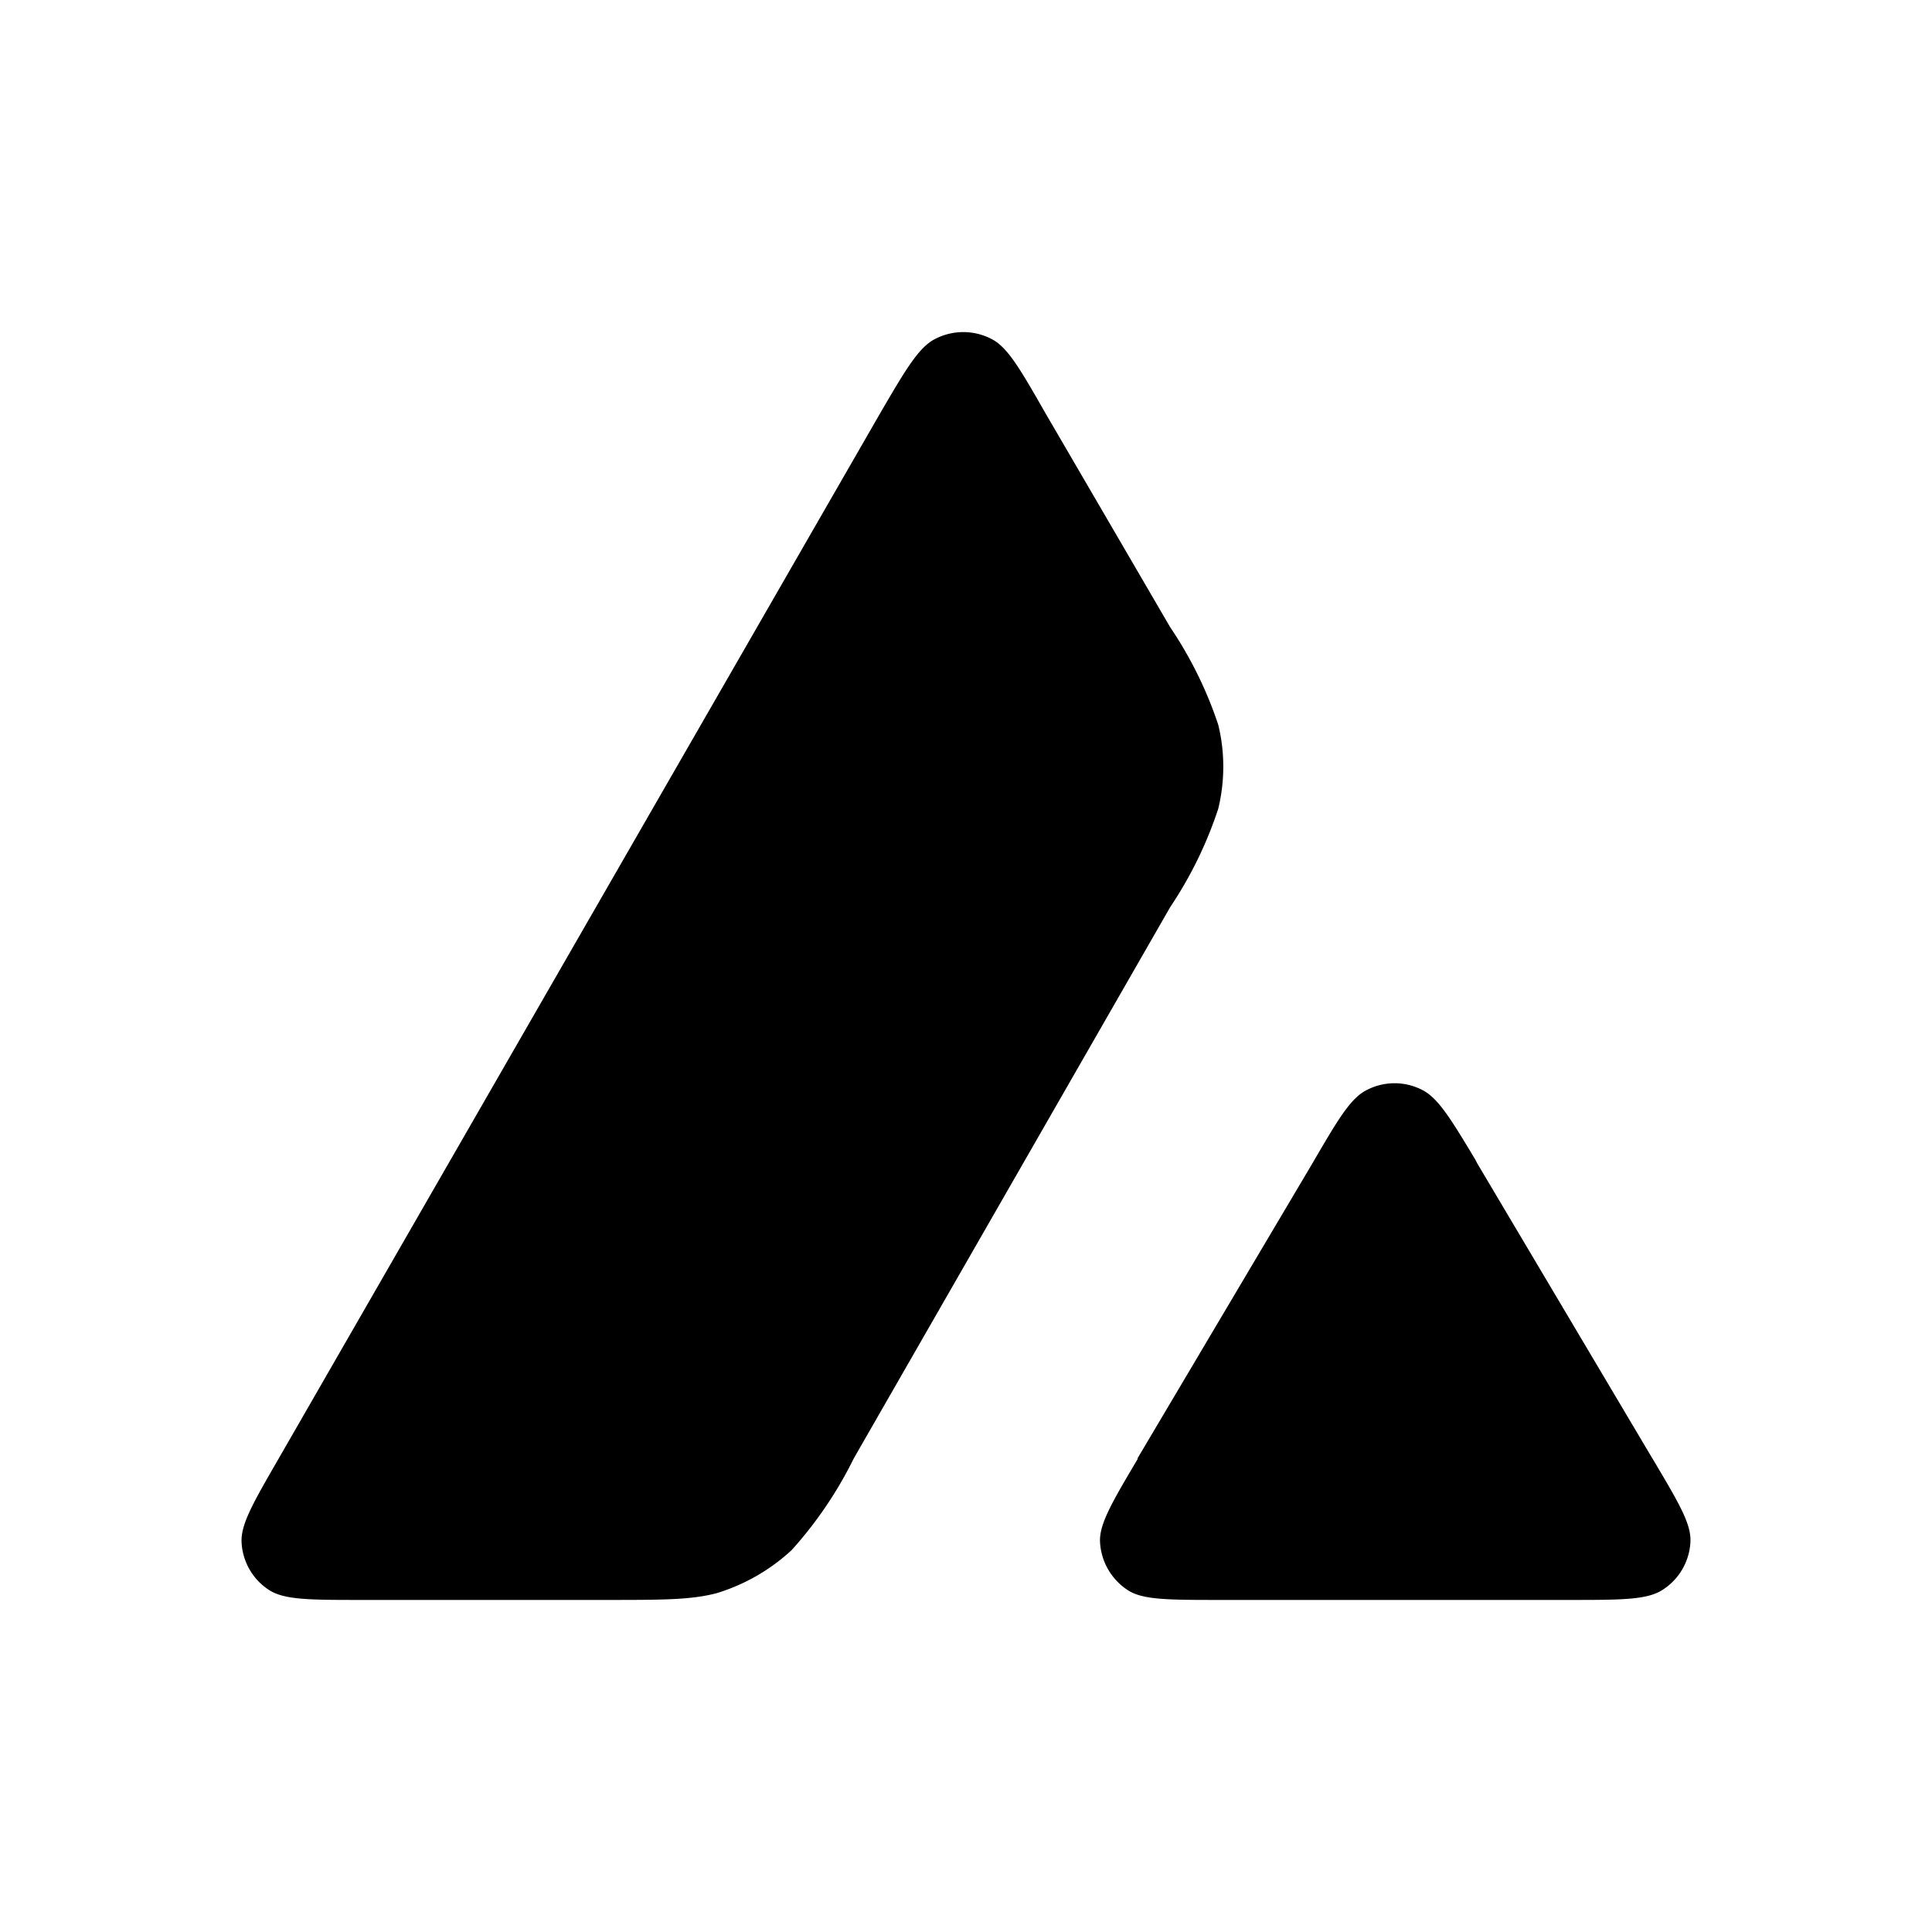 <svg xmlns="http://www.w3.org/2000/svg" width="1em" height="1em" viewBox="0 0 24 24"><path fill="currentColor" d="M7.517 19.875H4.491c-.635 0-.95 0-1.142-.119a.75.75 0 0 1-.348-.596c-.012-.225.146-.495.46-1.04l7.47-12.982c.321-.551.484-.827.687-.928a.76.76 0 0 1 .697 0c.202.101.36.377.675.928l1.541 2.644l.006.01c.253.375.454.782.596 1.21c.084.338.084.703 0 1.046a5 5 0 0 1-.596 1.22l-3.926 6.84l-.012.023a5 5 0 0 1-.765 1.125a2.4 2.4 0 0 1-.928.534c-.32.085-.675.085-1.389.085m7.644 0h4.331c.647 0 .967 0 1.159-.124a.75.75 0 0 0 .348-.597c.012-.219-.14-.477-.444-.99l-.034-.056l-2.17-3.656l-.023-.045c-.304-.506-.461-.765-.658-.866a.75.75 0 0 0-.692 0c-.203.101-.36.371-.675.911l-2.171 3.662v.011c-.32.54-.478.81-.467 1.03a.76.76 0 0 0 .349.601c.185.119.506.119 1.147.119"/></svg>